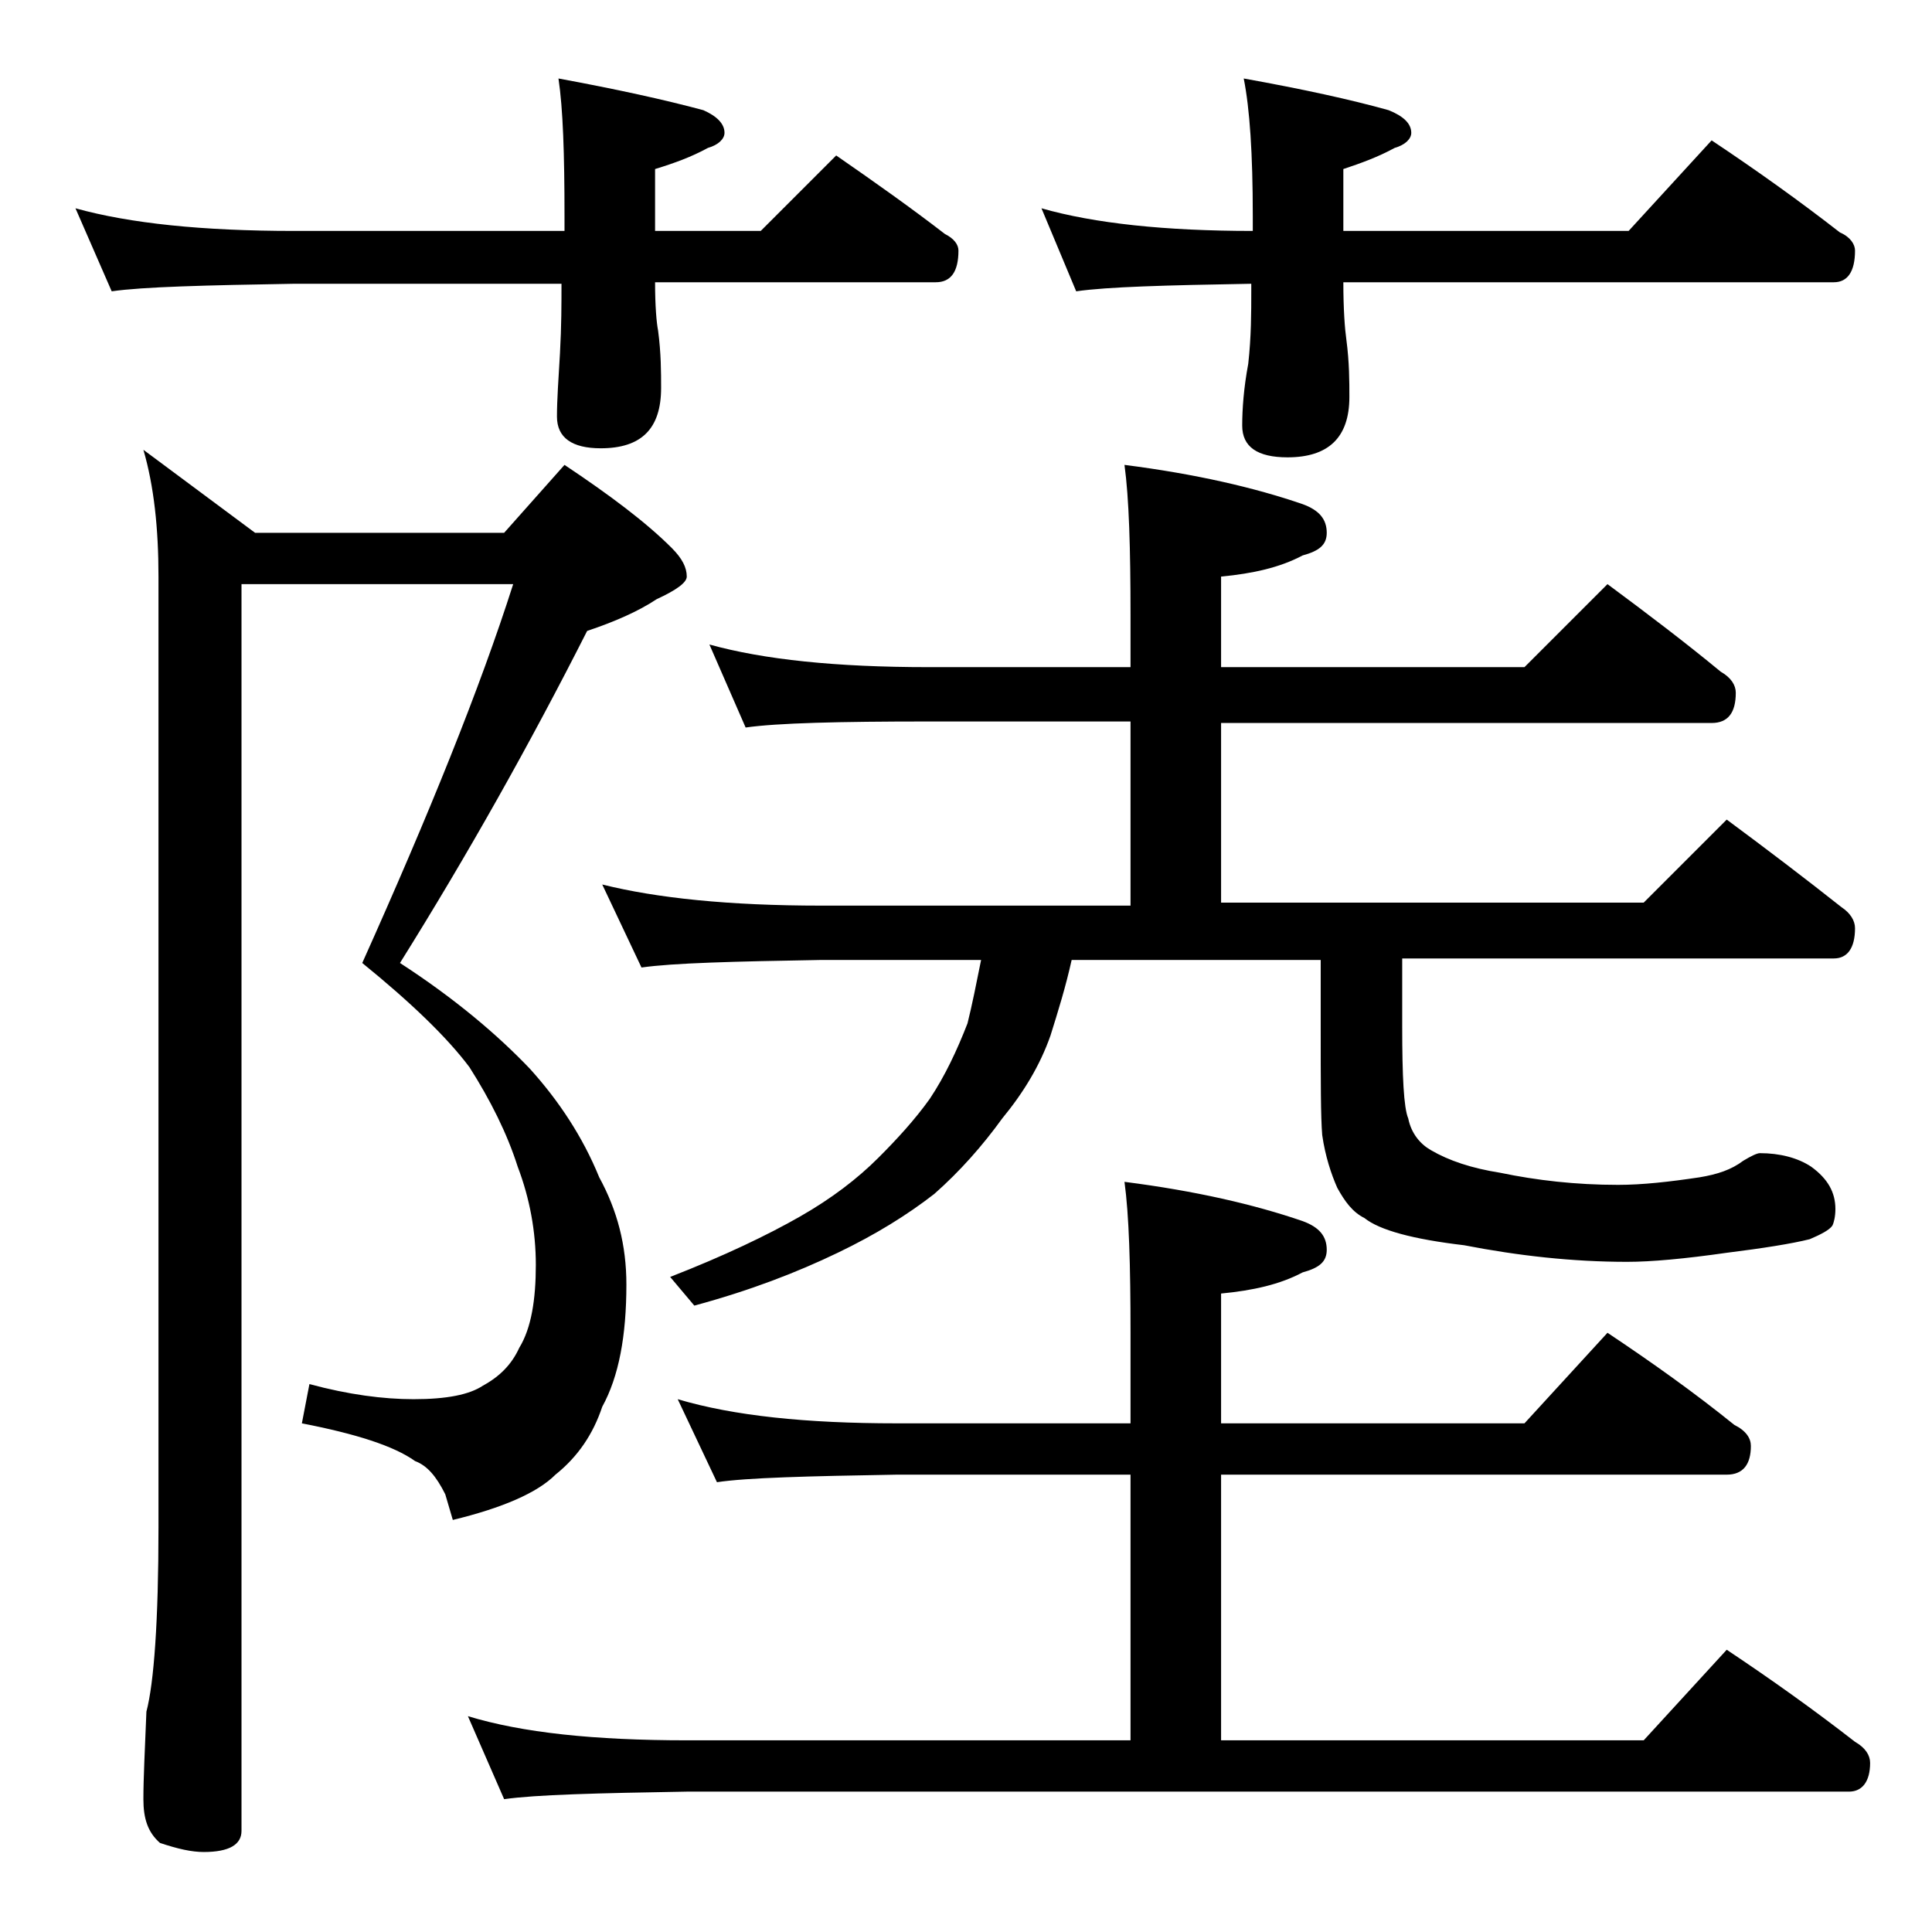 <?xml version="1.0" encoding="utf-8"?>
<!-- Generator: Adobe Illustrator 18.0.0, SVG Export Plug-In . SVG Version: 6.00 Build 0)  -->
<!DOCTYPE svg PUBLIC "-//W3C//DTD SVG 1.1//EN" "http://www.w3.org/Graphics/SVG/1.1/DTD/svg11.dtd">
<svg version="1.1" id="Layer_1" xmlns="http://www.w3.org/2000/svg" xmlns:xlink="http://www.w3.org/1999/xlink" x="0px" y="0px"
	 viewBox="0 0 128 128" enable-background="new 0 0 128 128" xml:space="preserve">
<path d="M5,13.8c3.6,1,8.4,1.5,14.5,1.5h17.9v-1c0-4.1-0.1-7.1-0.4-9.1c3.8,0.7,7,1.4,9.6,2.1C47.5,7.7,48,8.2,48,8.8
	c0,0.4-0.4,0.8-1.1,1c-1.1,0.6-2.2,1-3.5,1.4v4.1h7l5-5c2.6,1.8,5,3.5,7.2,5.2c0.6,0.3,0.9,0.7,0.9,1.1c0,1.4-0.5,2.1-1.5,2.1H43.4
	c0,1.6,0.1,2.7,0.2,3.2c0.2,1.5,0.2,2.8,0.2,3.8c0,2.7-1.3,4-4,4c-1.9,0-2.9-0.7-2.9-2.1c0-1.1,0.1-2.5,0.2-4.2
	c0.1-1.8,0.1-3.3,0.1-4.6H19.5c-5.9,0.1-10,0.2-12.1,0.5L5,13.8z M16,38.7v82.6c0,0.9-0.8,1.4-2.5,1.4c-0.8,0-1.7-0.2-2.9-0.6
	c-0.8-0.7-1.1-1.6-1.1-2.9c0-1.4,0.1-3.3,0.2-5.8c0.5-1.9,0.8-6,0.8-12.2v-63c0-3.2-0.3-6-1-8.4l7.4,5.5h16.5l4-4.5
	c3,2,5.4,3.8,7.1,5.5c0.7,0.7,1,1.3,1,1.9c0,0.4-0.7,0.9-2,1.5c-1.2,0.8-2.8,1.5-4.6,2.1c-3.8,7.5-7.9,14.8-12.4,22
	c3.7,2.4,6.5,4.8,8.6,7c1.9,2.1,3.5,4.5,4.6,7.2c1.2,2.2,1.8,4.5,1.8,7.1c0,3.4-0.5,6.1-1.6,8.1c-0.6,1.8-1.6,3.3-3.1,4.5
	c-1.2,1.2-3.5,2.2-6.8,3L29.5,99c-0.6-1.2-1.2-1.9-2-2.2c-1.4-1-3.9-1.8-7.5-2.5l0.5-2.6c2.6,0.7,4.9,1,6.9,1c2.2,0,3.7-0.3,4.6-0.9
	c1.1-0.6,1.9-1.4,2.4-2.5c0.8-1.3,1.1-3.2,1.1-5.5c0-2.2-0.4-4.4-1.2-6.5c-0.7-2.2-1.8-4.4-3.2-6.6c-1.5-2-3.9-4.3-7.1-6.9
	c4.4-9.8,7.8-18.2,10-25.1H16z M44.9,92.7c3.7,1.1,8.5,1.6,14.5,1.6h15.5v-6c0-4.5-0.1-7.8-0.4-10c4.7,0.6,8.6,1.5,11.8,2.6
	c1.1,0.4,1.6,1,1.6,1.9c0,0.8-0.5,1.2-1.6,1.5c-1.5,0.8-3.3,1.2-5.4,1.4v8.6H101l5.5-6c3,2,5.8,4,8.4,6.1c0.8,0.4,1.1,0.9,1.1,1.4
	c0,1.2-0.5,1.9-1.6,1.9H80.9v17.6h28l5.5-6c3,2,5.8,4,8.5,6.1c0.7,0.4,1,0.9,1,1.4c0,1.2-0.5,1.9-1.4,1.9h-77
	c-5.9,0.1-10,0.2-12.1,0.5l-2.4-5.5c3.6,1.1,8.4,1.6,14.5,1.6h29.4V97.7H59.4c-5.9,0.1-9.9,0.2-11.9,0.5L44.9,92.7z M47,42.7
	c3.6,1,8.4,1.5,14.5,1.5h13.4v-3.4c0-4.5-0.1-7.8-0.4-10c4.7,0.6,8.6,1.5,11.8,2.6c1.1,0.4,1.6,1,1.6,1.9c0,0.8-0.5,1.2-1.6,1.5
	c-1.5,0.8-3.3,1.2-5.4,1.4v6H101l5.5-5.5c2.7,2,5.2,3.9,7.5,5.8c0.7,0.4,1,0.9,1,1.4c0,1.3-0.5,2-1.6,2H80.9v11.9h28l5.5-5.5
	c2.7,2,5.2,3.9,7.6,5.8c0.6,0.4,0.9,0.9,0.9,1.4c0,1.3-0.5,2-1.4,2H92.9v4.5c0,3.3,0.1,5.4,0.4,6.1c0.2,1,0.8,1.7,1.5,2.1
	c1.2,0.7,2.7,1.2,4.6,1.5c2.4,0.5,5,0.8,7.8,0.8c1.6,0,3.4-0.2,5.4-0.5c1.2-0.2,2.1-0.5,2.9-1.1c0.5-0.3,0.9-0.5,1.1-0.5
	c1.3,0,2.5,0.3,3.4,0.9c1.1,0.8,1.6,1.7,1.6,2.8c0,0.5-0.1,0.9-0.2,1.1c-0.2,0.3-0.8,0.6-1.5,0.9c-1.2,0.3-3.1,0.6-5.5,0.9
	c-2.8,0.4-5,0.6-6.6,0.6c-3.6,0-7.2-0.4-10.8-1.1c-3.4-0.4-5.6-1-6.6-1.8c-0.8-0.4-1.3-1.1-1.8-2c-0.4-0.9-0.8-2.1-1-3.5
	c-0.1-1.2-0.1-3.6-0.1-7.1v-4.5H71c-0.4,1.8-0.9,3.4-1.4,5c-0.7,2-1.8,3.8-3.2,5.5c-1.3,1.8-2.8,3.5-4.5,5c-1.8,1.4-3.9,2.7-6.4,3.9
	c-2.7,1.3-5.8,2.5-9.5,3.5l-1.6-1.9c3.6-1.4,6.5-2.8,8.6-4c2.1-1.2,3.8-2.5,5.2-3.9c1.2-1.2,2.4-2.5,3.4-3.9c1-1.5,1.8-3.2,2.5-5
	c0.3-1.2,0.6-2.7,0.9-4.2H54.4c-5.8,0.1-9.8,0.2-11.9,0.5l-2.6-5.5c3.6,0.9,8.4,1.4,14.5,1.4h20.5V47.8H61.5c-5.9,0-10,0.1-12.1,0.4
	L47,42.7z M69,13.8c3.5,1,8.2,1.5,14,1.5v-1c0-4.1-0.2-7.1-0.6-9.1c3.9,0.7,7.1,1.4,9.6,2.1c1,0.4,1.5,0.9,1.5,1.5
	c0,0.4-0.4,0.8-1.1,1c-1.1,0.6-2.2,1-3.4,1.4v4.1h18.9l5.5-6c3,2,5.8,4,8.5,6.1c0.7,0.3,1,0.8,1,1.2c0,1.4-0.5,2.1-1.4,2.1H89
	c0,1.8,0.1,3.1,0.2,3.8c0.2,1.5,0.2,2.8,0.2,3.8c0,2.7-1.4,4-4.1,4c-2,0-3-0.7-3-2.1c0-1.1,0.1-2.5,0.4-4.1c0.2-1.8,0.2-3.4,0.2-4.8
	v-0.5c-5.7,0.1-9.5,0.2-11.6,0.5L69,13.8z"/>
</svg>
